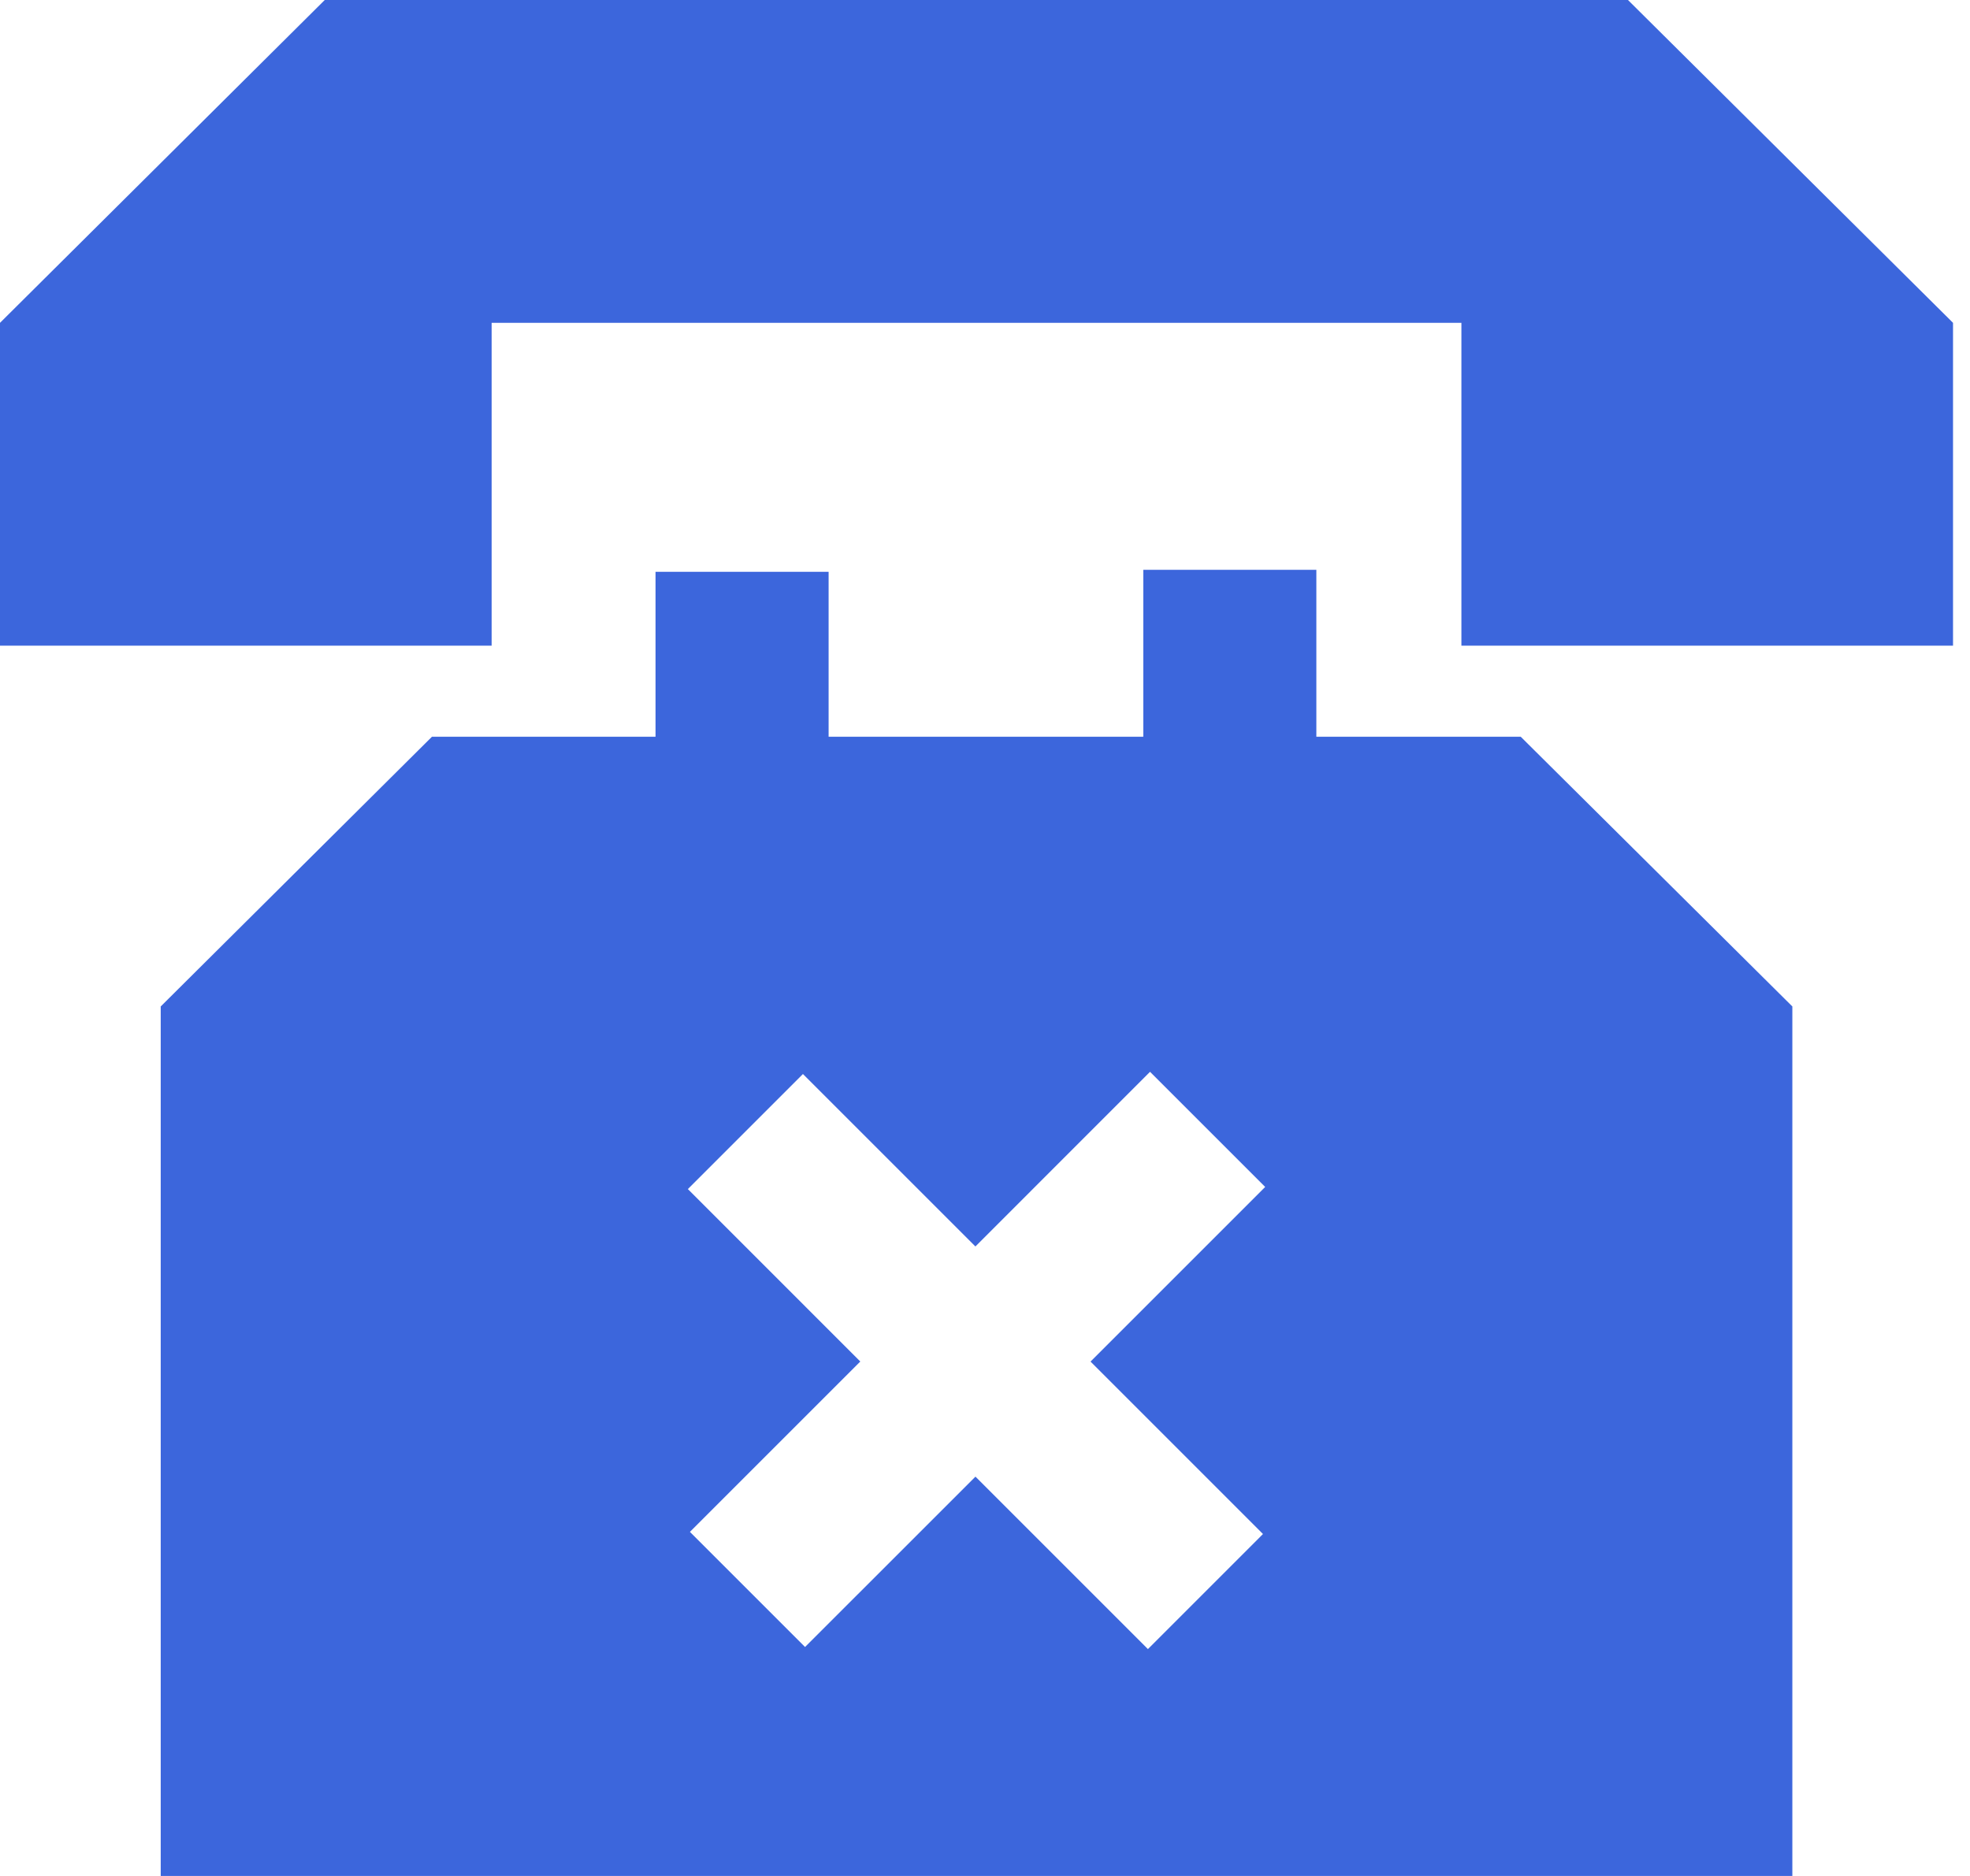 <?xml version="1.0" encoding="UTF-8"?>
<svg width="84px" height="80px" viewBox="0 0 84 80" version="1.1" xmlns="http://www.w3.org/2000/svg" xmlns:xlink="http://www.w3.org/1999/xlink">
    <!-- Generator: Sketch 42 (36781) - http://www.bohemiancoding.com/sketch -->
    <title>Page 1</title>
    <desc>Created with Sketch.</desc>
    <defs></defs>
    <g id="AS" stroke="none" stroke-width="1" fill="none" fill-rule="evenodd">
        <g id="homepage" transform="translate(-799, -3141)" fill="#3C66DC">
            <path d="M812.848,3140.999 L799,3154.767 L799,3168.534 L819.963,3168.534 L819.963,3154.767 L861.314,3154.767 L861.314,3168.534 L882.276,3168.534 L882.276,3154.767 L868.415,3140.999 L812.848,3140.999 Z M847.749,3165.3 L847.749,3172.419 L834.332,3172.419 L834.332,3165.385 L826.951,3165.385 L826.951,3172.419 L817.417,3172.419 L805.853,3183.92 L805.853,3221 L875.425,3221 L875.425,3183.92 L863.844,3172.419 L855.129,3172.419 L855.129,3165.3 L847.749,3165.3 Z M848.037,3186.707 L852.947,3191.617 L845.5,3199.064 L852.853,3206.418 L847.947,3211.325 L840.593,3203.971 L833.327,3211.236 L828.418,3206.327 L835.683,3199.062 L828.33,3191.708 L833.237,3186.801 L840.591,3194.155 L848.037,3186.707 Z" id="Page-1"></path>
        </g>
    </g>
</svg>
